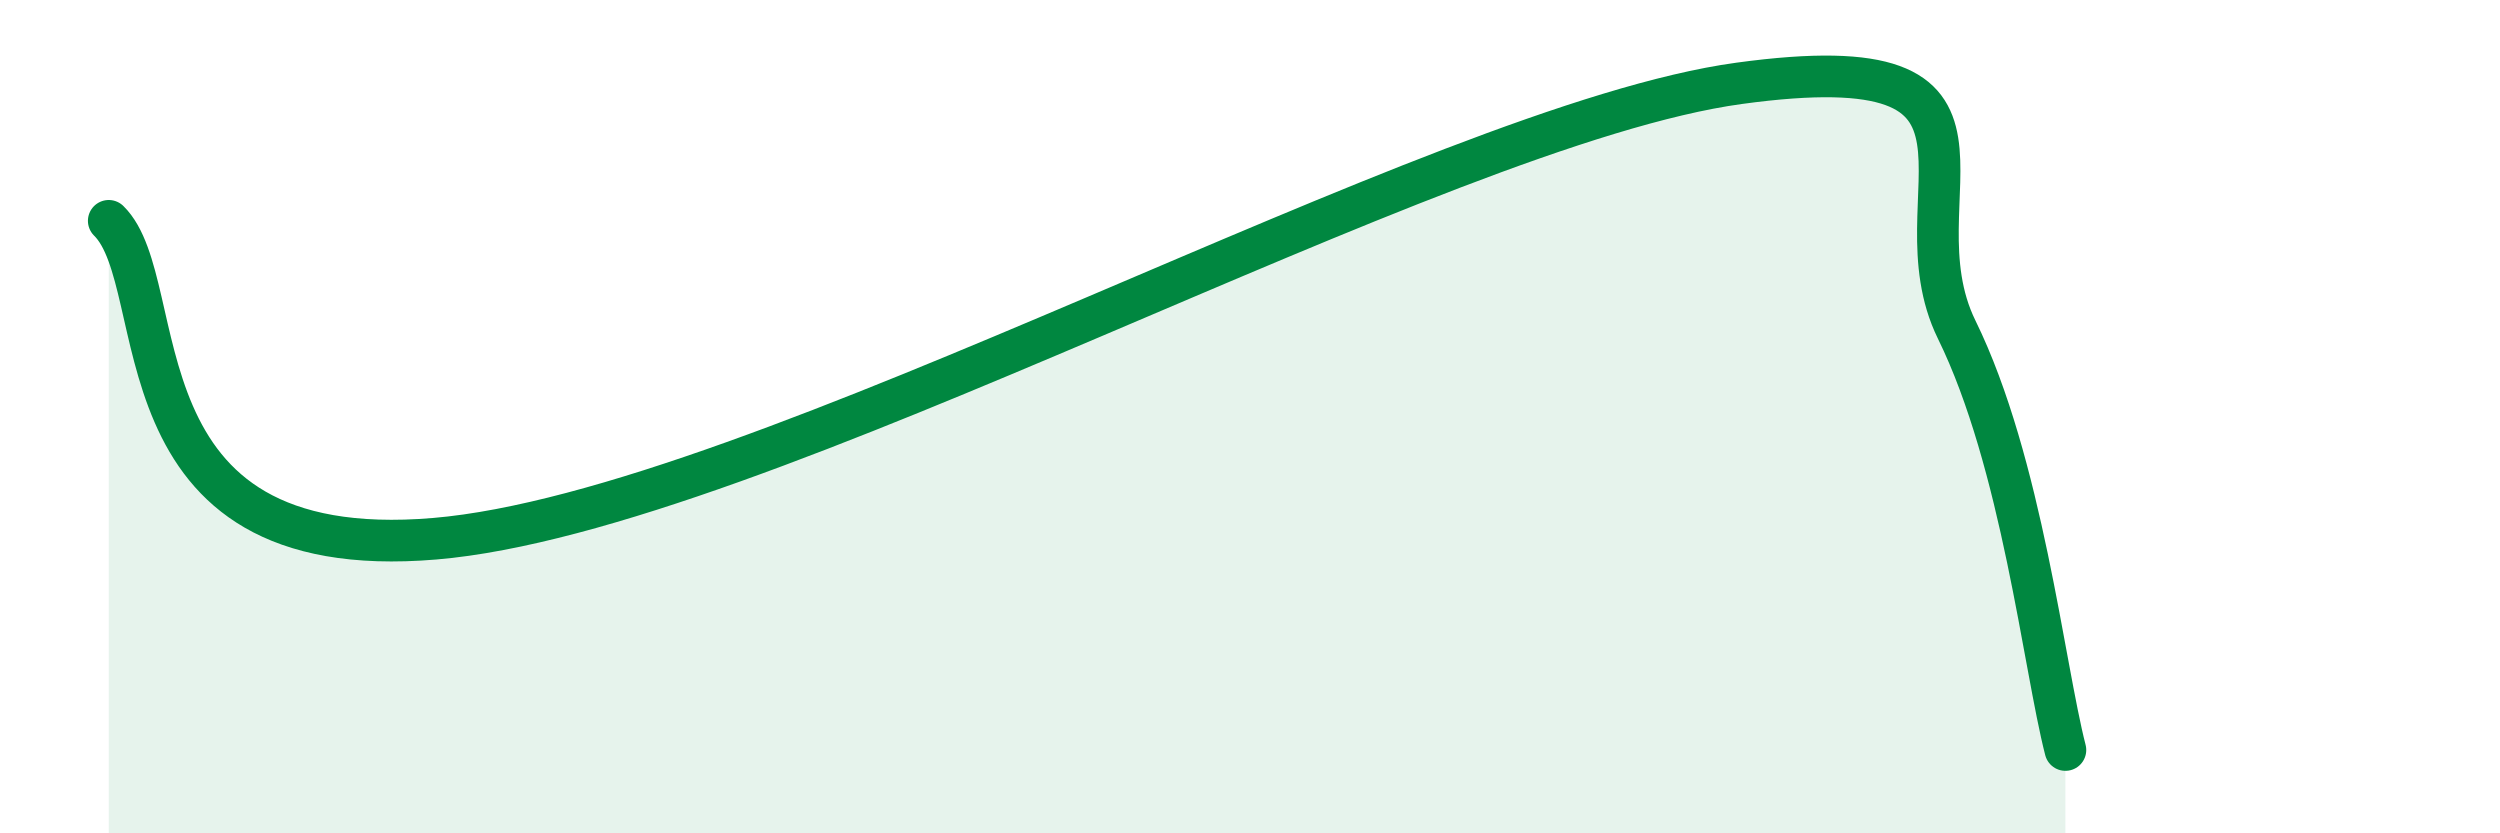 
    <svg width="60" height="20" viewBox="0 0 60 20" xmlns="http://www.w3.org/2000/svg">
      <path
        d="M 2.61,5.3 C 4.17,6.83 2.6,13.59 10.43,12.93 C 18.26,12.27 34.43,3 41.74,2 C 49.05,1 45.39,4.71 46.96,7.91 C 48.53,11.11 49.05,15.98 49.57,18L49.57 20L2.61 20Z"
        fill="#008740"
        opacity="0.1"
        stroke-linecap="round"
        stroke-linejoin="round"
      />
      <path
        d="M 2.61,5.3 C 4.17,6.83 2.6,13.59 10.43,12.93 C 18.26,12.27 34.43,3 41.74,2 C 49.05,1 45.39,4.71 46.96,7.91 C 48.53,11.11 49.05,15.98 49.57,18"
        stroke="#008740"
        stroke-width="1"
        fill="none"
        stroke-linecap="round"
        stroke-linejoin="round"
      />
    </svg>
  